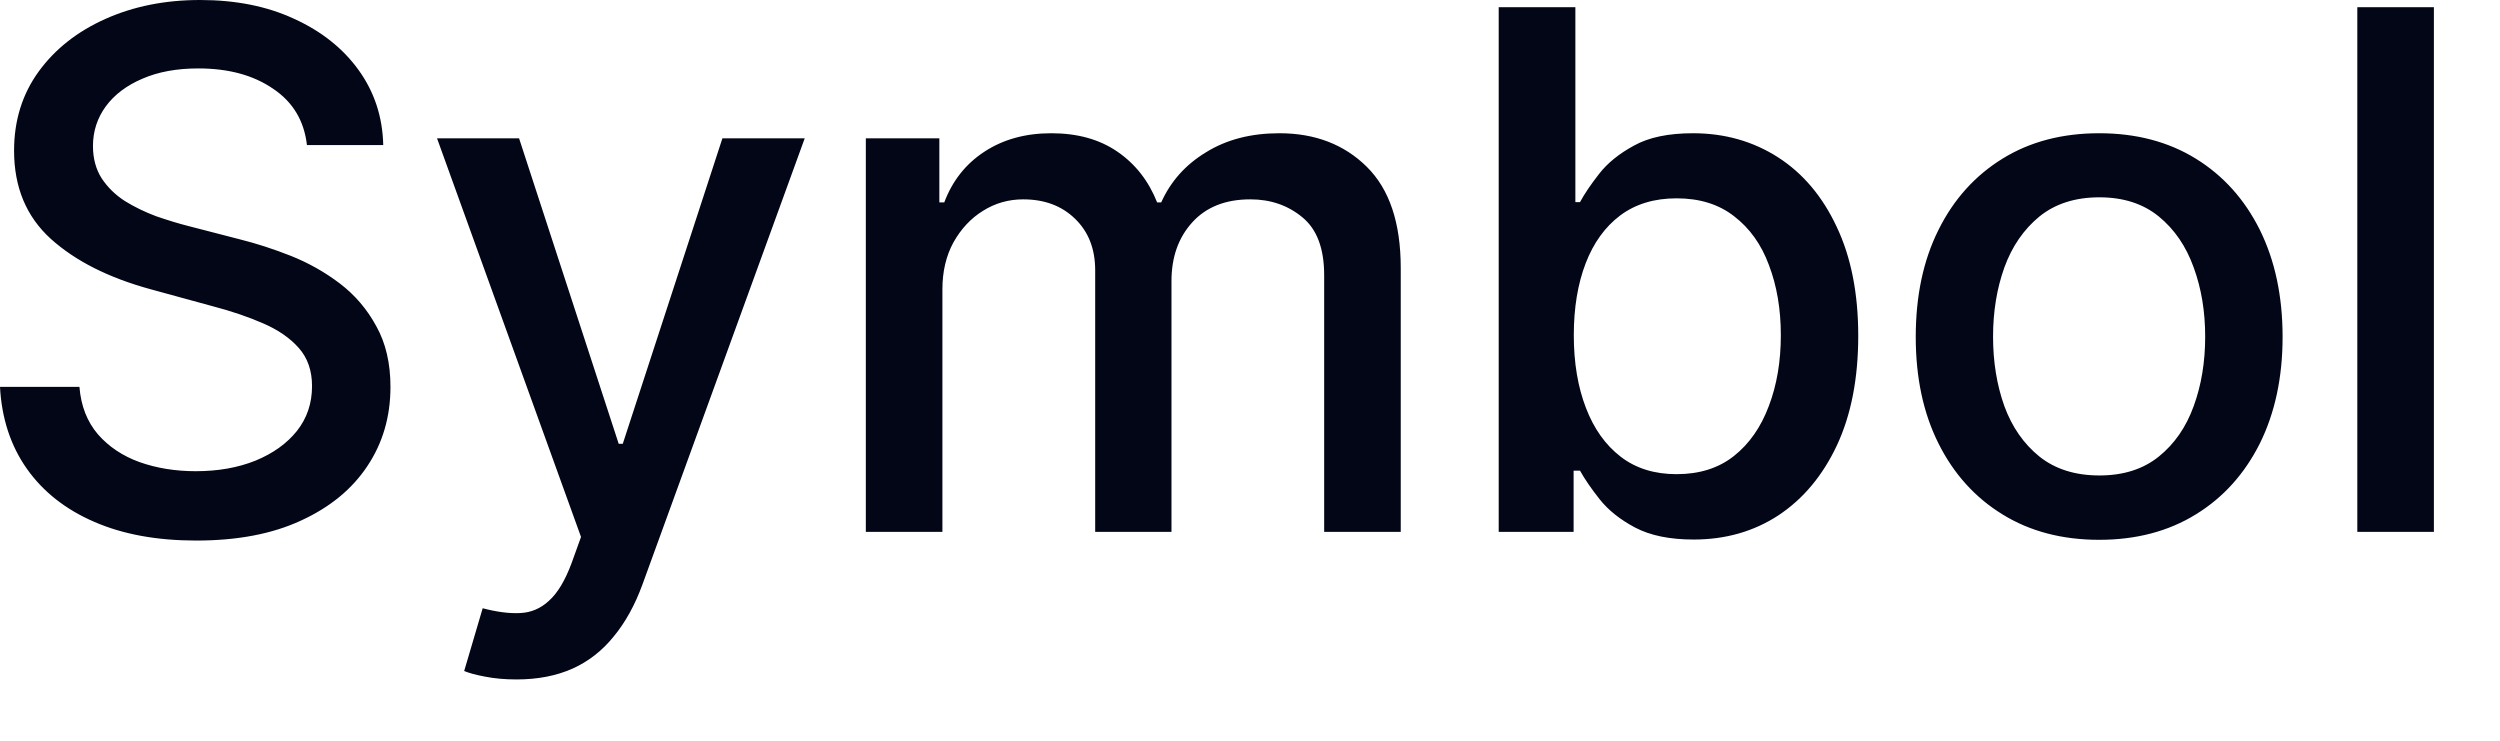 <?xml version="1.0" encoding="utf-8"?>
<svg xmlns="http://www.w3.org/2000/svg" fill="none" height="100%" overflow="visible" preserveAspectRatio="none" style="display: block;" viewBox="0 0 27 8" width="100%">
<path d="M3.315 1.567C3.285 1.304 3.163 1.101 2.949 0.958C2.735 0.811 2.466 0.739 2.141 0.739C1.909 0.739 1.708 0.776 1.538 0.85C1.369 0.922 1.237 1.021 1.143 1.148C1.051 1.274 1.004 1.417 1.004 1.577C1.004 1.712 1.036 1.829 1.098 1.926C1.163 2.024 1.247 2.106 1.35 2.172C1.455 2.237 1.568 2.291 1.688 2.336C1.808 2.377 1.923 2.413 2.034 2.441L2.587 2.584C2.768 2.629 2.953 2.689 3.143 2.764C3.333 2.84 3.509 2.939 3.672 3.063C3.834 3.187 3.965 3.34 4.064 3.523C4.166 3.705 4.217 3.924 4.217 4.178C4.217 4.499 4.134 4.784 3.968 5.033C3.803 5.282 3.565 5.478 3.251 5.622C2.939 5.767 2.562 5.838 2.119 5.838C1.695 5.838 1.328 5.771 1.018 5.636C0.708 5.502 0.466 5.311 0.291 5.064C0.115 4.815 0.018 4.519 0 4.178H0.858C0.874 4.383 0.941 4.554 1.057 4.69C1.175 4.825 1.325 4.925 1.508 4.991C1.692 5.056 1.894 5.089 2.114 5.089C2.356 5.089 2.57 5.051 2.759 4.975C2.949 4.897 3.098 4.79 3.207 4.654C3.316 4.516 3.37 4.355 3.37 4.17C3.37 4.002 3.322 3.865 3.226 3.757C3.132 3.651 3.004 3.562 2.841 3.492C2.681 3.422 2.499 3.36 2.296 3.307L1.627 3.124C1.173 3 0.813 2.818 0.548 2.579C0.284 2.339 0.152 2.022 0.152 1.627C0.152 1.301 0.241 1.016 0.418 0.772C0.595 0.529 0.835 0.34 1.137 0.205C1.44 0.069 1.781 0 2.161 0C2.545 0 2.883 0.067 3.176 0.203C3.471 0.337 3.704 0.522 3.874 0.758C4.043 0.993 4.132 1.262 4.139 1.567H3.315ZM5.578 7.338C5.454 7.338 5.342 7.328 5.24 7.308C5.139 7.289 5.063 7.268 5.013 7.247L5.213 6.569C5.364 6.609 5.499 6.627 5.617 6.621C5.735 6.616 5.839 6.572 5.929 6.488C6.022 6.405 6.103 6.27 6.173 6.082L6.275 5.799L4.72 1.494H5.606L6.682 4.793H6.726L7.802 1.494H8.691L6.939 6.311C6.858 6.533 6.755 6.72 6.629 6.873C6.504 7.028 6.354 7.145 6.181 7.222C6.008 7.299 5.807 7.338 5.578 7.338ZM9.351 5.744V1.494H10.145V2.186H10.198C10.286 1.952 10.431 1.769 10.632 1.638C10.833 1.506 11.074 1.439 11.354 1.439C11.639 1.439 11.876 1.506 12.068 1.638C12.262 1.771 12.405 1.954 12.497 2.186H12.541C12.643 1.959 12.804 1.778 13.026 1.644C13.247 1.507 13.511 1.439 13.817 1.439C14.203 1.439 14.517 1.56 14.761 1.801C15.006 2.043 15.128 2.407 15.128 2.894V5.744H14.301V2.972C14.301 2.684 14.223 2.476 14.066 2.347C13.909 2.217 13.722 2.153 13.504 2.153C13.235 2.153 13.026 2.236 12.876 2.402C12.727 2.566 12.652 2.777 12.652 3.036V5.744H11.828V2.919C11.828 2.689 11.756 2.504 11.612 2.364C11.468 2.223 11.281 2.153 11.05 2.153C10.893 2.153 10.748 2.194 10.616 2.277C10.485 2.358 10.379 2.472 10.297 2.618C10.218 2.763 10.178 2.932 10.178 3.124V5.744H9.351ZM16.186 5.744V0.078H17.014V2.183H17.064C17.112 2.094 17.181 1.992 17.271 1.877C17.362 1.76 17.487 1.659 17.648 1.572C17.808 1.483 18.02 1.439 18.284 1.439C18.627 1.439 18.933 1.526 19.203 1.699C19.472 1.872 19.683 2.122 19.836 2.449C19.991 2.775 20.069 3.168 20.069 3.627C20.069 4.087 19.992 4.481 19.839 4.809C19.686 5.135 19.475 5.388 19.208 5.565C18.941 5.74 18.635 5.827 18.292 5.827C18.034 5.827 17.823 5.784 17.658 5.697C17.496 5.611 17.369 5.509 17.277 5.393C17.185 5.277 17.114 5.173 17.064 5.083H16.995V5.744H16.186ZM16.997 3.62C16.997 3.918 17.041 4.18 17.128 4.405C17.214 4.63 17.339 4.806 17.504 4.933C17.668 5.059 17.869 5.121 18.107 5.121C18.354 5.121 18.561 5.056 18.726 4.925C18.893 4.793 19.018 4.613 19.103 4.386C19.19 4.159 19.233 3.903 19.233 3.62C19.233 3.339 19.19 3.087 19.105 2.864C19.023 2.641 18.897 2.465 18.729 2.336C18.563 2.206 18.356 2.142 18.107 2.142C17.867 2.142 17.664 2.203 17.498 2.327C17.334 2.451 17.21 2.623 17.125 2.844C17.04 3.066 16.997 3.324 16.997 3.62ZM22.671 5.83C22.273 5.83 21.924 5.739 21.628 5.556C21.331 5.374 21.1 5.118 20.936 4.79C20.771 4.461 20.69 4.077 20.69 3.639C20.69 3.197 20.771 2.812 20.936 2.482C21.1 2.152 21.331 1.896 21.628 1.713C21.924 1.53 22.273 1.439 22.671 1.439C23.069 1.439 23.417 1.53 23.714 1.713C24.011 1.896 24.241 2.152 24.406 2.482C24.569 2.812 24.652 3.197 24.652 3.639C24.652 4.077 24.569 4.461 24.406 4.79C24.241 5.118 24.011 5.374 23.714 5.556C23.417 5.739 23.069 5.83 22.671 5.83ZM22.674 5.135C22.932 5.135 23.146 5.067 23.315 4.931C23.485 4.794 23.61 4.613 23.692 4.386C23.775 4.159 23.816 3.909 23.816 3.636C23.816 3.364 23.775 3.116 23.692 2.889C23.61 2.66 23.485 2.477 23.315 2.338C23.146 2.2 22.932 2.131 22.674 2.131C22.413 2.131 22.197 2.2 22.026 2.338C21.857 2.477 21.73 2.66 21.647 2.889C21.566 3.116 21.525 3.364 21.525 3.636C21.525 3.909 21.566 4.159 21.647 4.386C21.73 4.613 21.857 4.794 22.026 4.931C22.197 5.067 22.413 5.135 22.674 5.135ZM26.286 0.078V5.744H25.459V0.078H26.286Z" fill="#020617" id="Vector"/>
</svg>